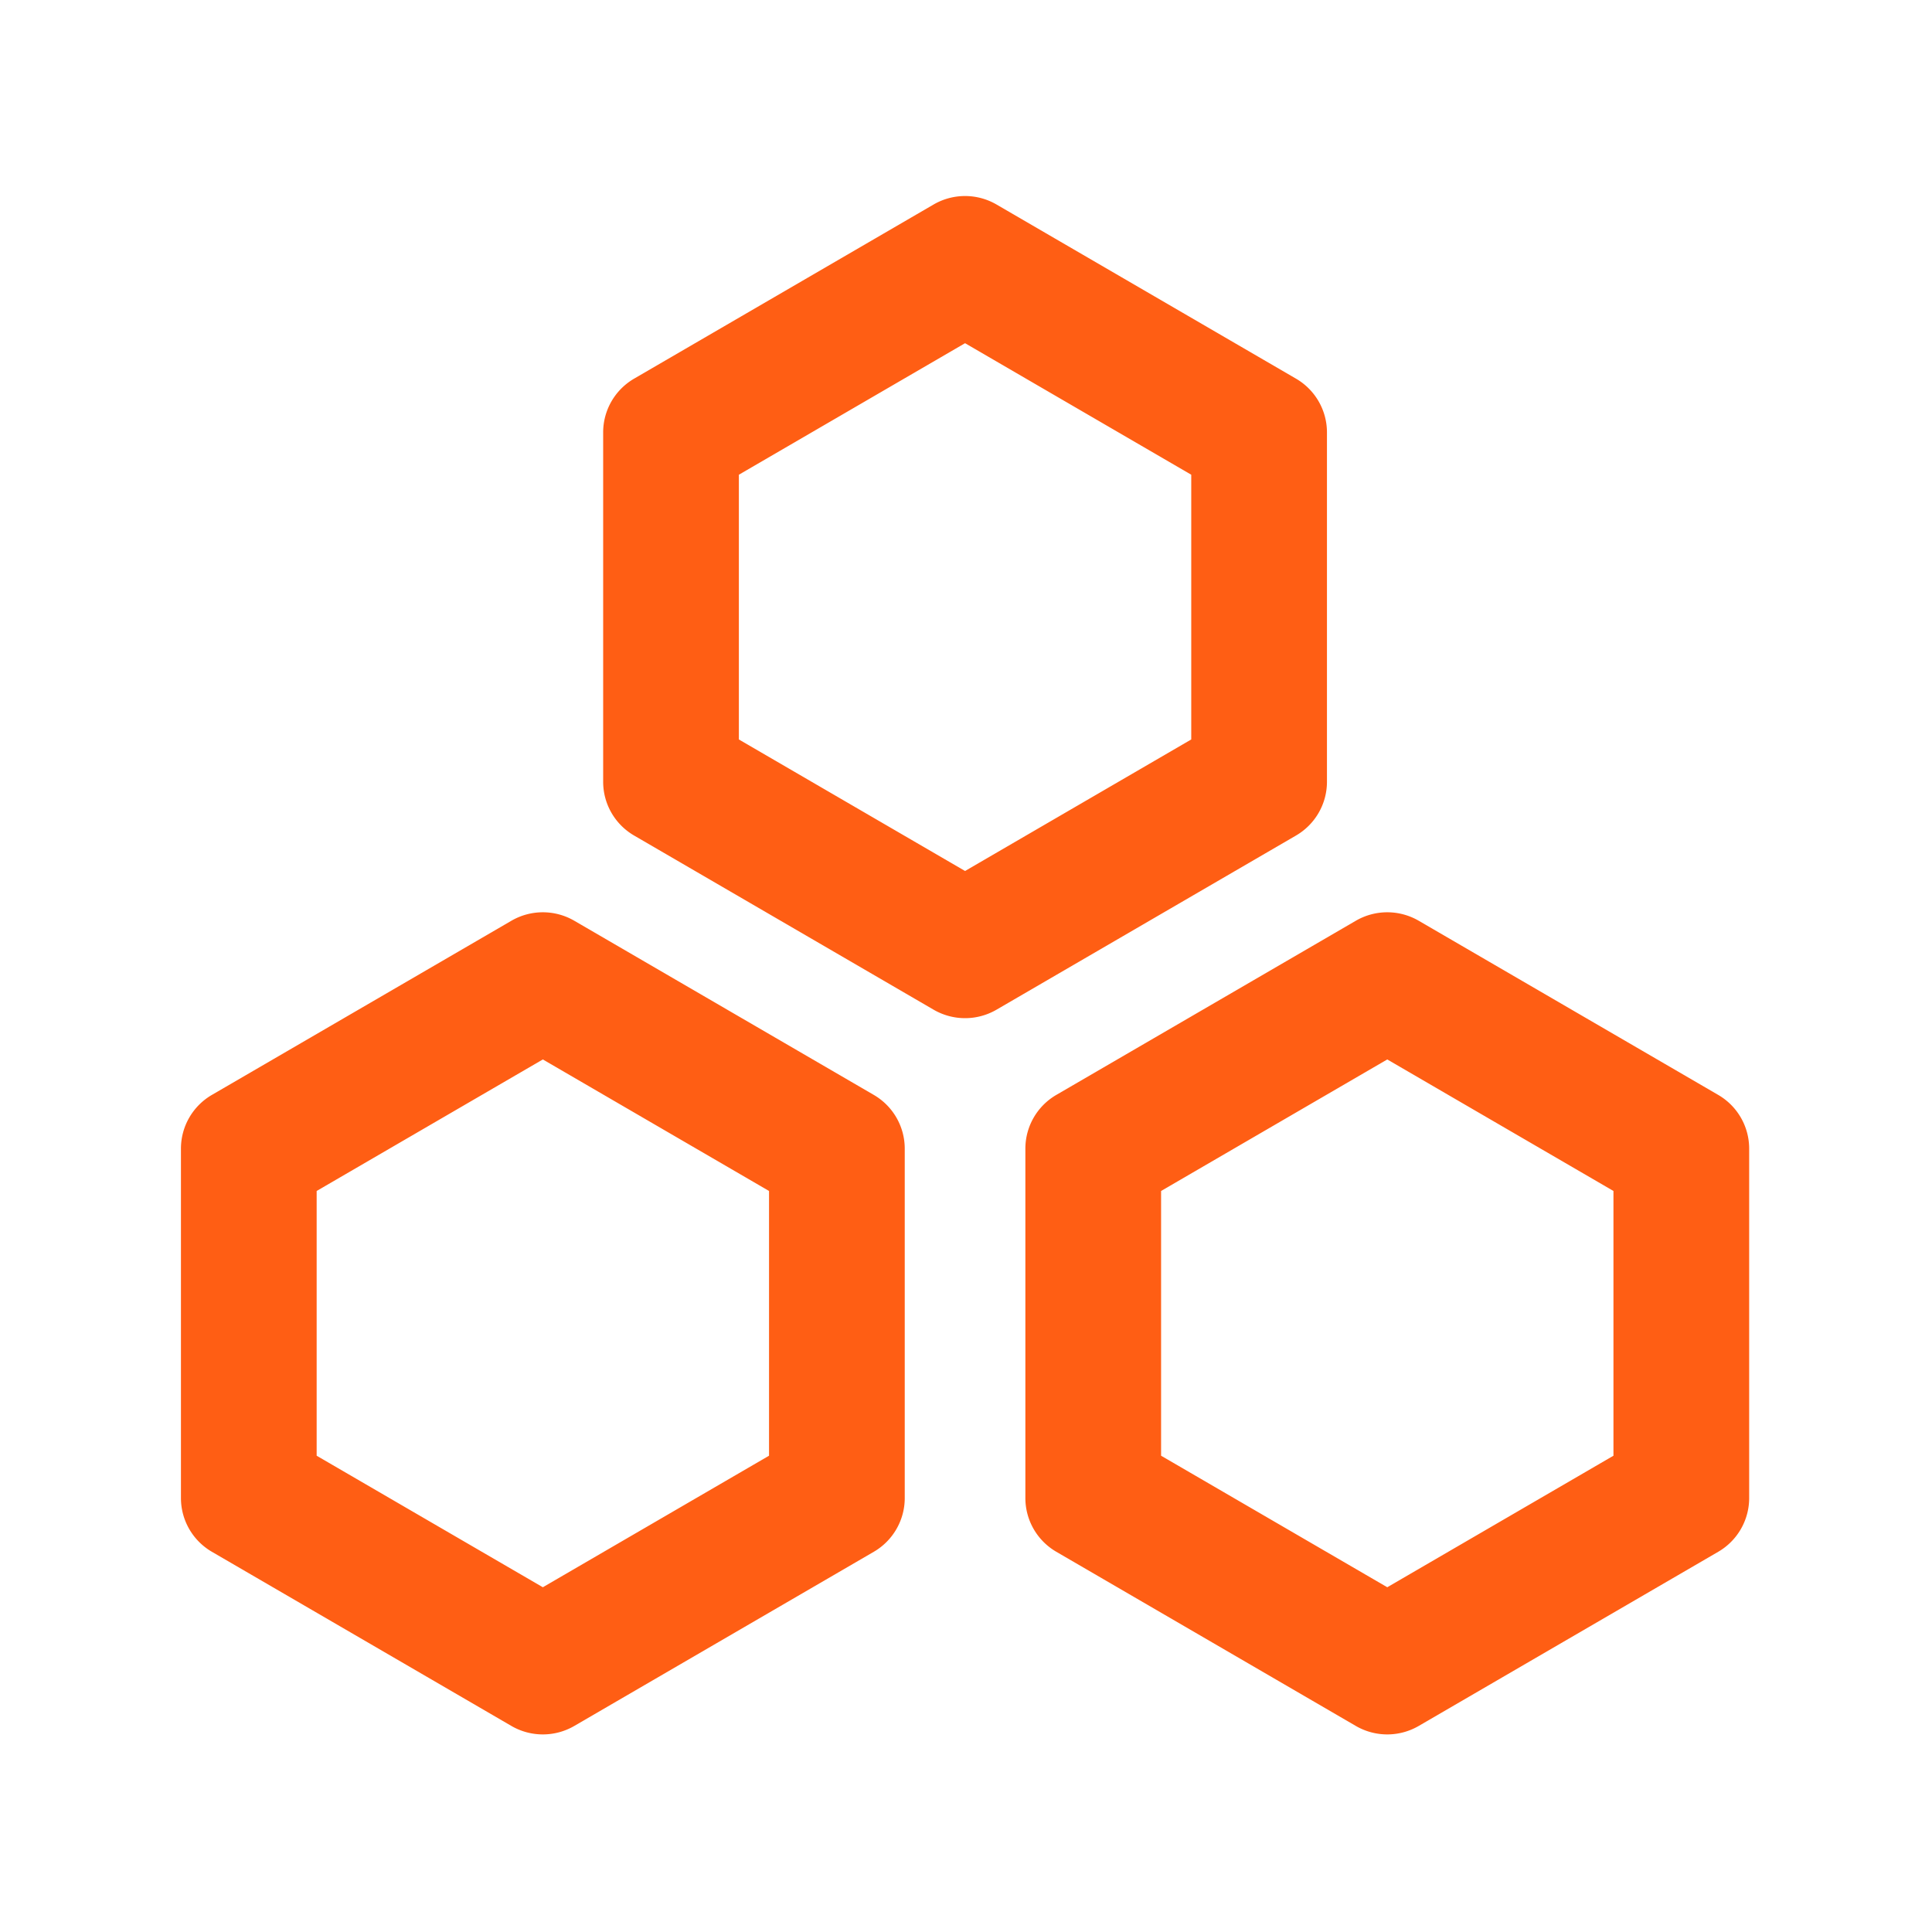<?xml version="1.0" standalone="no"?><!DOCTYPE svg PUBLIC "-//W3C//DTD SVG 1.1//EN" "http://www.w3.org/Graphics/SVG/1.1/DTD/svg11.dtd"><svg class="icon" width="200px" height="200.00px" viewBox="0 0 1024 1024" version="1.1" xmlns="http://www.w3.org/2000/svg"><path fill="#ff5e14" d="M304.397 488.022l158.723 92.297c10.163 5.91 16.412 16.754 16.412 28.478v185.209c0 11.725-6.249 22.568-16.412 28.477l-158.723 92.298a33.191 33.191 0 0 1-33.355 0l-158.723-92.298C102.155 816.575 95.906 805.731 95.906 794.007v-185.209c0-11.725 6.249-22.568 16.412-28.478L271.041 488.023a33.191 33.191 0 0 1 33.355 0z m447.563 0l158.723 92.297c10.163 5.91 16.412 16.754 16.412 28.478v185.209c0 11.725-6.249 22.568-16.412 28.477l-158.723 92.298a33.191 33.191 0 0 1-33.355 0l-158.723-92.298C549.718 816.575 543.469 805.731 543.469 794.007v-185.209c0-11.725 6.249-22.568 16.412-28.478L718.604 488.023a33.191 33.191 0 0 1 33.355 0zM287.719 561.531l-119.883 69.712v140.318l119.883 69.712 119.883-69.713V631.244l-119.883-69.713z m447.563 0l-119.883 69.712v140.318l119.883 69.712 119.883-69.713V631.244l-119.883-69.713z m-207.104-453.137l158.723 92.297c10.163 5.91 16.412 16.754 16.412 28.478v185.209c0 11.725-6.249 22.568-16.412 28.477l-158.723 92.298a33.191 33.191 0 0 1-33.355 0l-158.723-92.298C325.937 436.945 319.688 426.102 319.688 414.377v-185.209c0-11.725 6.249-22.568 16.412-28.478L494.823 108.394a33.191 33.191 0 0 1 33.355 0z m-16.679 73.508L391.618 251.613v140.318l119.883 69.712 119.883-69.713V251.614l-119.884-69.713z" /></svg>
